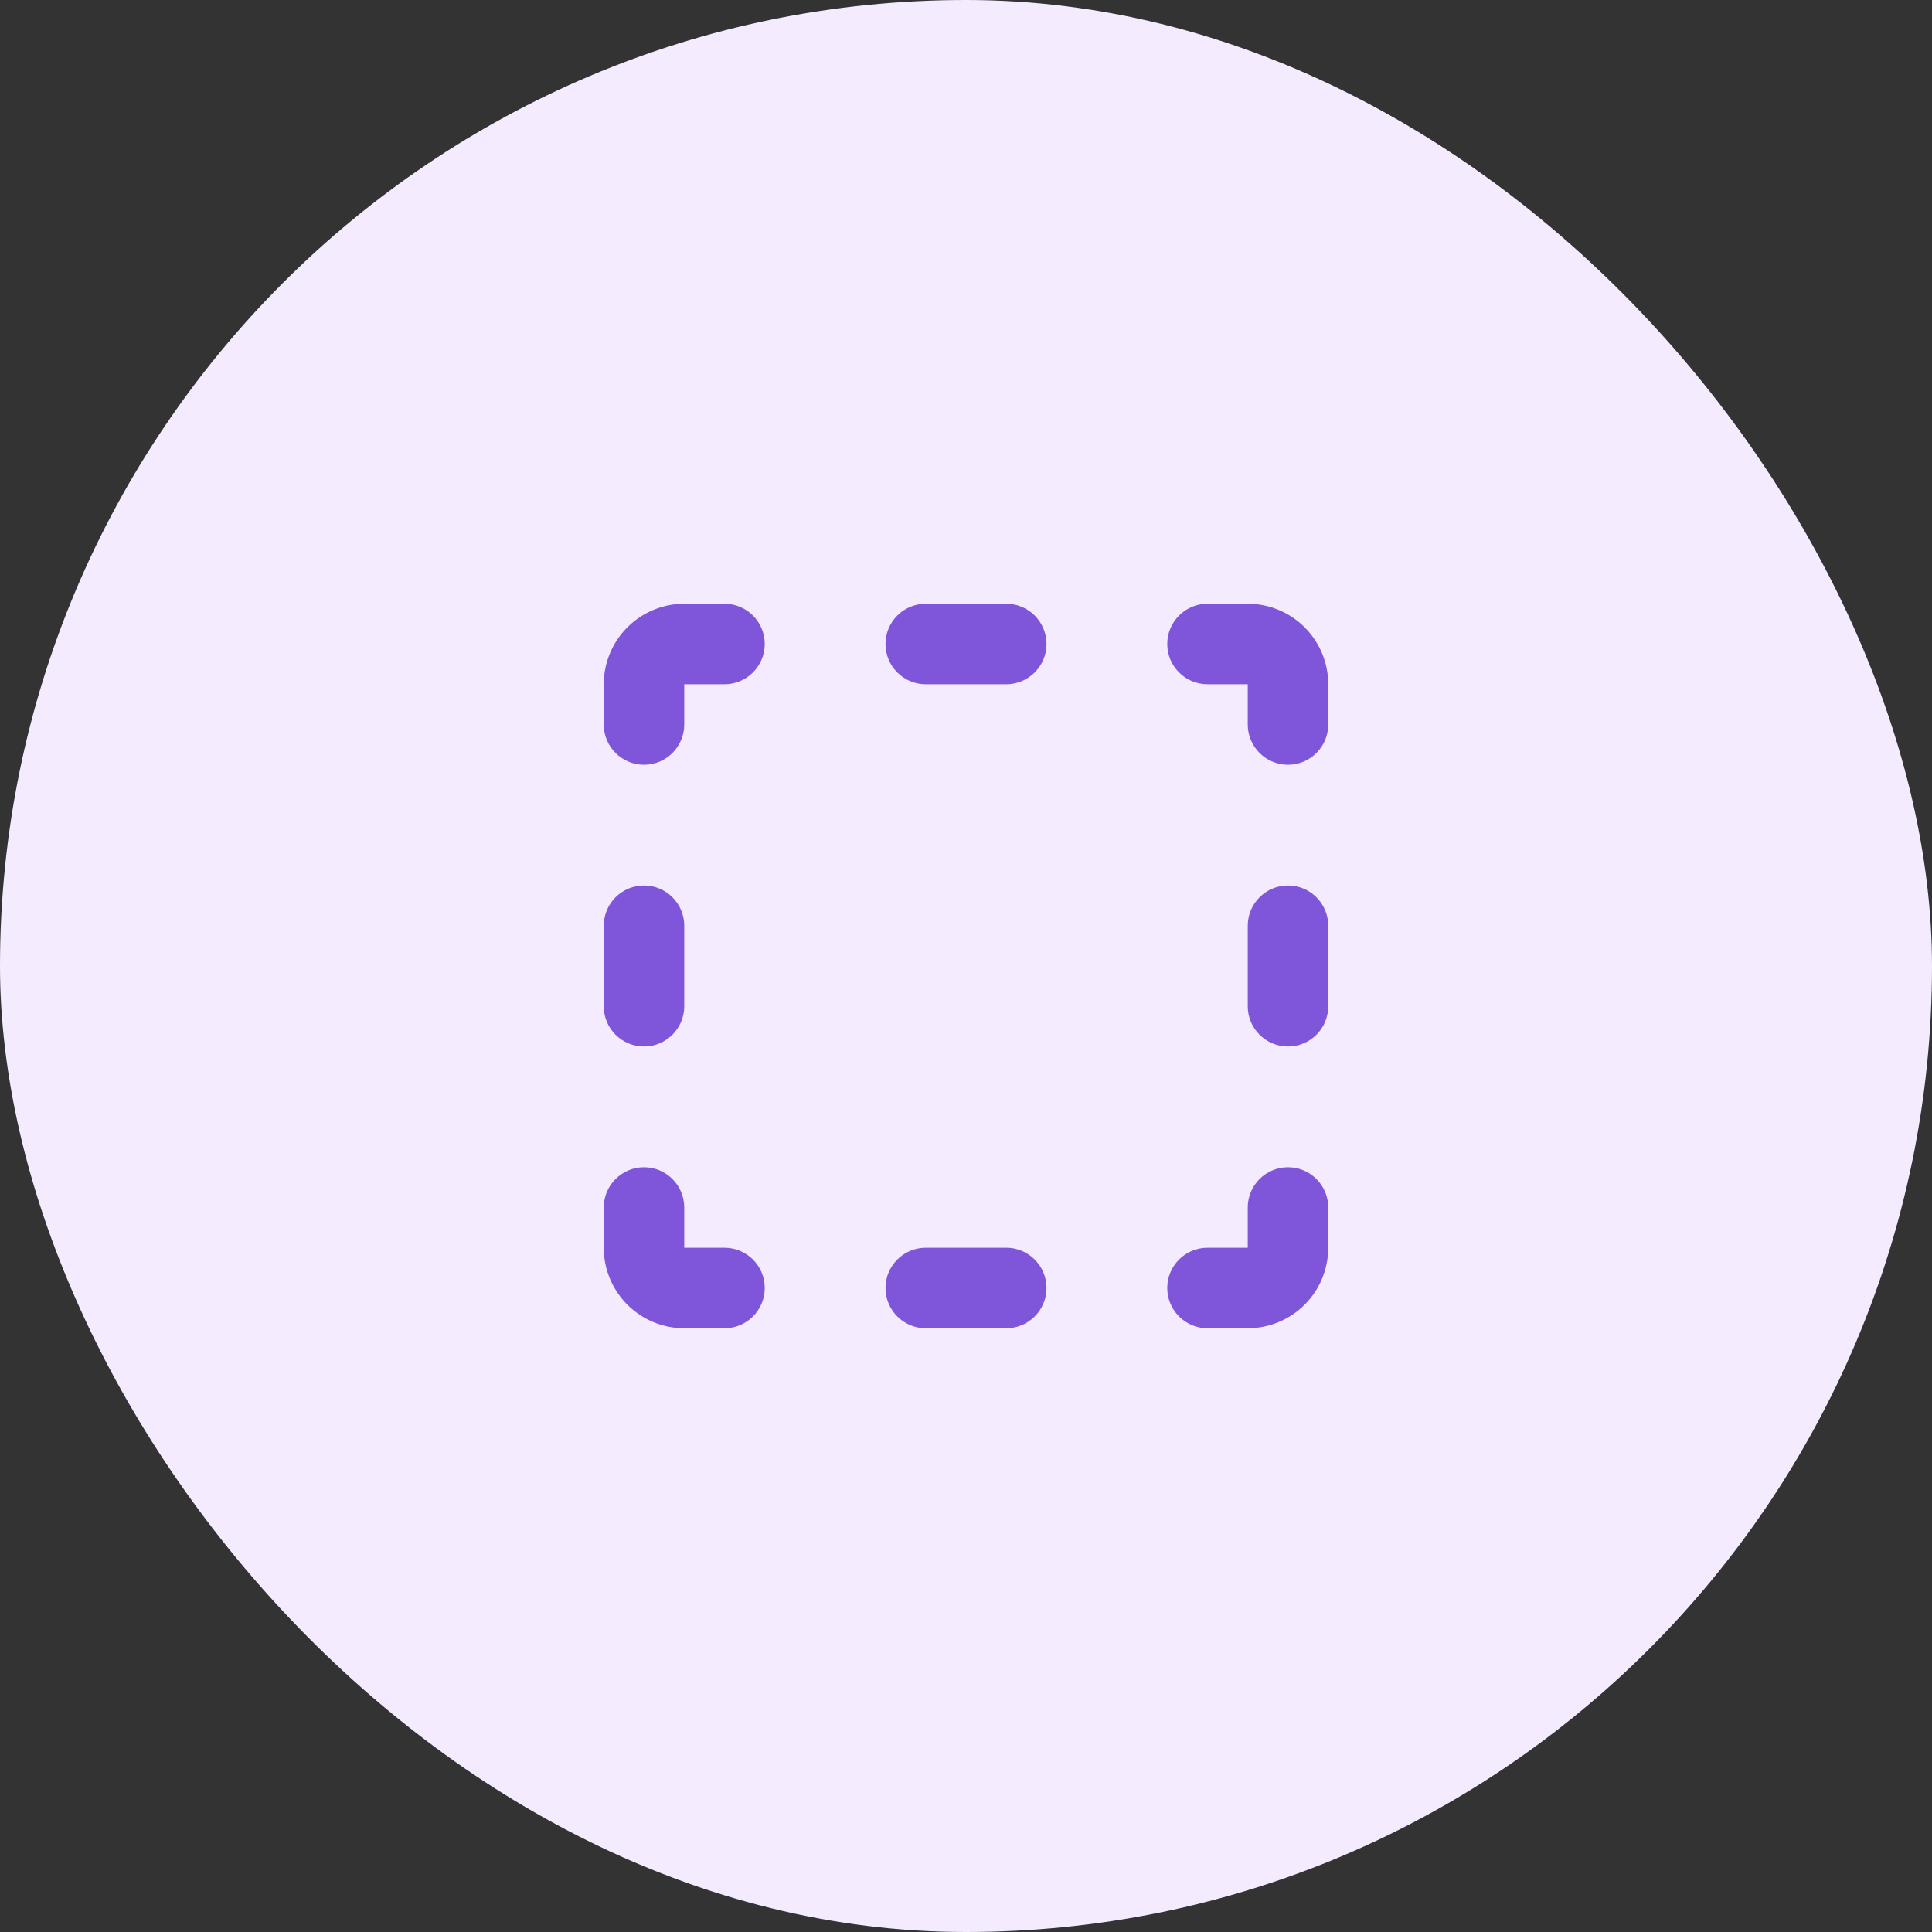 <svg width="48" height="48" viewBox="0 0 48 48" fill="none" xmlns="http://www.w3.org/2000/svg">
<rect x="0" y="0" width="48" height="48" fill="#333333" stroke="none"/>
<rect width="48" height="48" rx="24" fill="#F4EBFF"/>
<path fill-rule="evenodd" clip-rule="evenodd" d="M15.586 15.586C15.961 15.211 16.47 15 17 15H18C18.552 15 19 15.448 19 16C19 16.552 18.552 17 18 17L17 17L17 18C17 18.552 16.552 19 16 19C15.448 19 15 18.552 15 18V17C15 16.47 15.211 15.961 15.586 15.586ZM22 16C22 15.448 22.448 15 23 15H25C25.552 15 26 15.448 26 16C26 16.552 25.552 17 25 17H23C22.448 17 22 16.552 22 16ZM29 16C29 15.448 29.448 15 30 15H31C31.53 15 32.039 15.211 32.414 15.586C32.789 15.961 33 16.47 33 17V18C33 18.552 32.552 19 32 19C31.448 19 31 18.552 31 18V17L30 17C29.448 17 29 16.552 29 16ZM16 22C16.552 22 17 22.448 17 23V25C17 25.552 16.552 26 16 26C15.448 26 15 25.552 15 25V23C15 22.448 15.448 22 16 22ZM32 22C32.552 22 33 22.448 33 23V25C33 25.552 32.552 26 32 26C31.448 26 31 25.552 31 25V23C31 22.448 31.448 22 32 22ZM16 29C16.552 29 17 29.448 17 30V31H18C18.552 31 19 31.448 19 32C19 32.552 18.552 33 18 33H17C16.47 33 15.961 32.789 15.586 32.414C15.211 32.039 15 31.53 15 31V30C15 29.448 15.448 29 16 29ZM32 29C32.552 29 33 29.448 33 30V31C33 31.53 32.789 32.039 32.414 32.414C32.039 32.789 31.53 33 31 33H30C29.448 33 29 32.552 29 32C29 31.448 29.448 31 30 31H31V30C31 29.448 31.448 29 32 29ZM22 32C22 31.448 22.448 31 23 31H25C25.552 31 26 31.448 26 32C26 32.552 25.552 33 25 33H23C22.448 33 22 32.552 22 32Z" fill="#7F56D9"/>
</svg>
